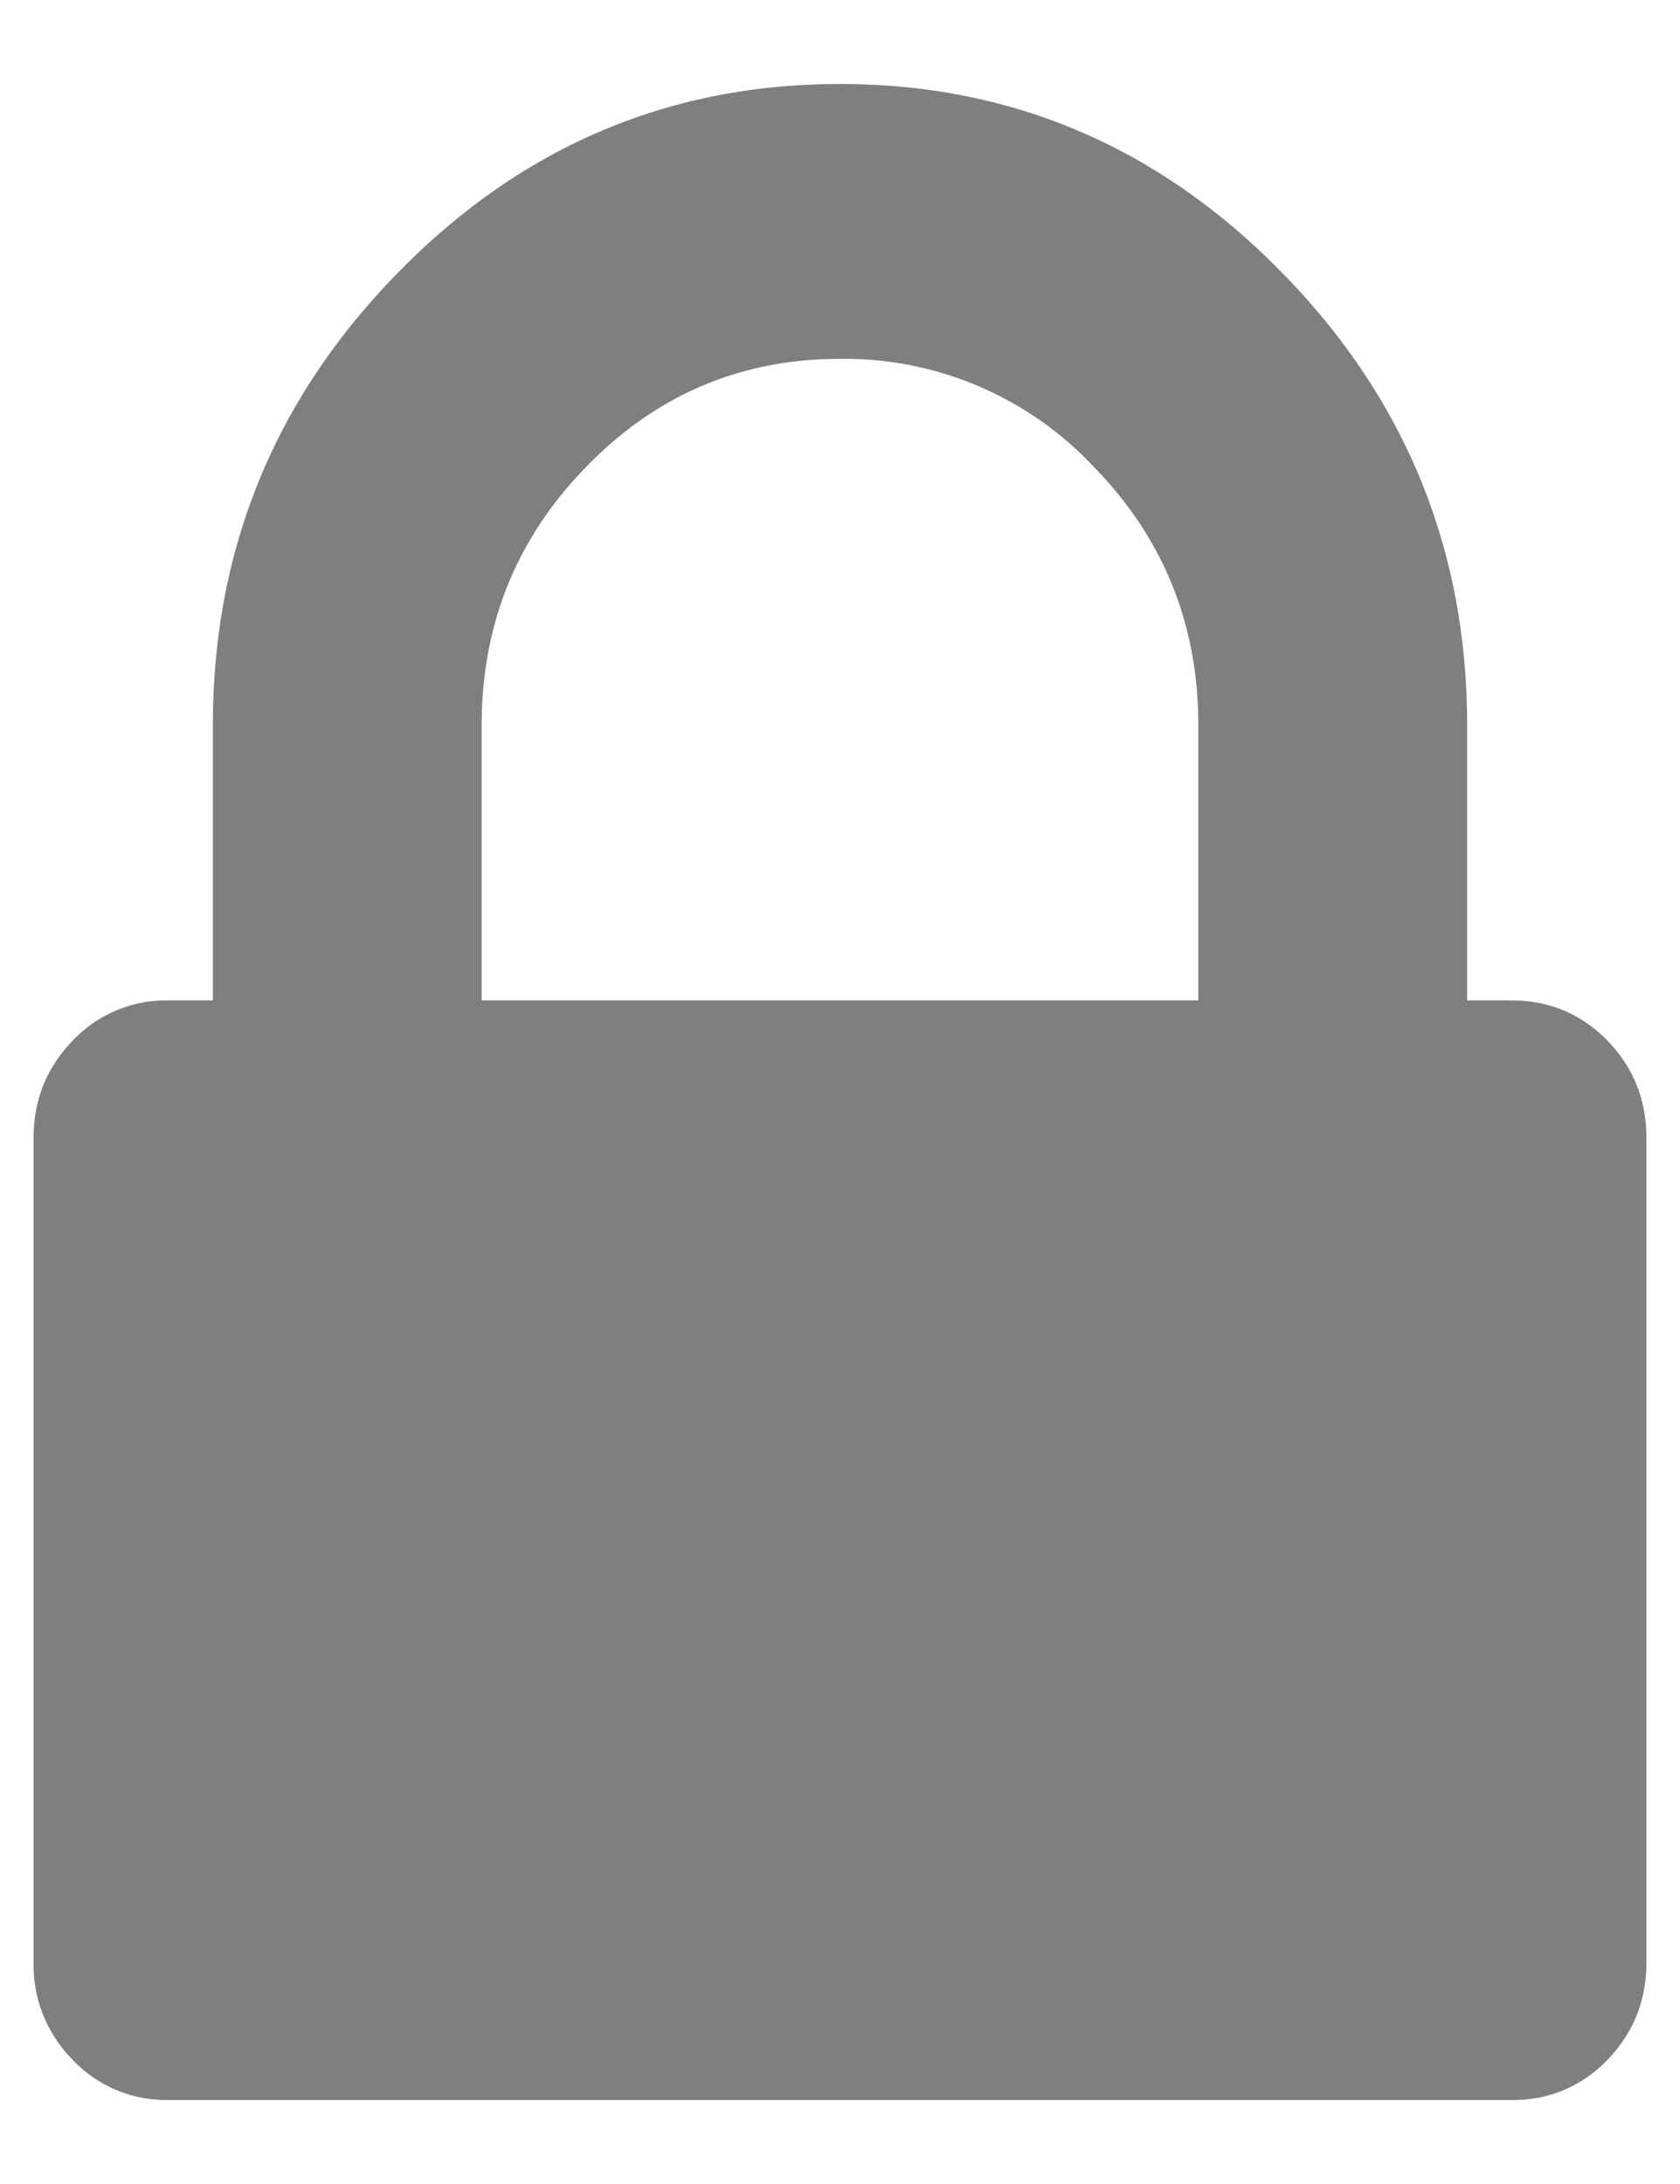 <svg width="10" height="13" xmlns="http://www.w3.org/2000/svg"><path d="M2.867 5.955h4.266V4.318c0-.602-.208-1.116-.625-1.542A2.033 2.033 0 0 0 5 2.136c-.589 0-1.092.213-1.508.64-.417.426-.625.94-.625 1.542v1.637zm6.933.818v4.909c0 .227-.078.42-.233.58A.763.763 0 0 1 9 12.5H1a.763.763 0 0 1-.567-.239.798.798 0 0 1-.233-.58V6.774c0-.228.078-.42.233-.58A.763.763 0 0 1 1 5.955h.267V4.318c0-1.045.366-1.943 1.1-2.693C3.1.875 3.977.5 5 .5c1.022 0 1.9.375 2.633 1.125.734.75 1.1 1.648 1.1 2.693v1.637H9c.222 0 .411.08.567.238.155.16.233.352.233.58z" fill="#7F7F7F" fill-rule="evenodd"/></svg>